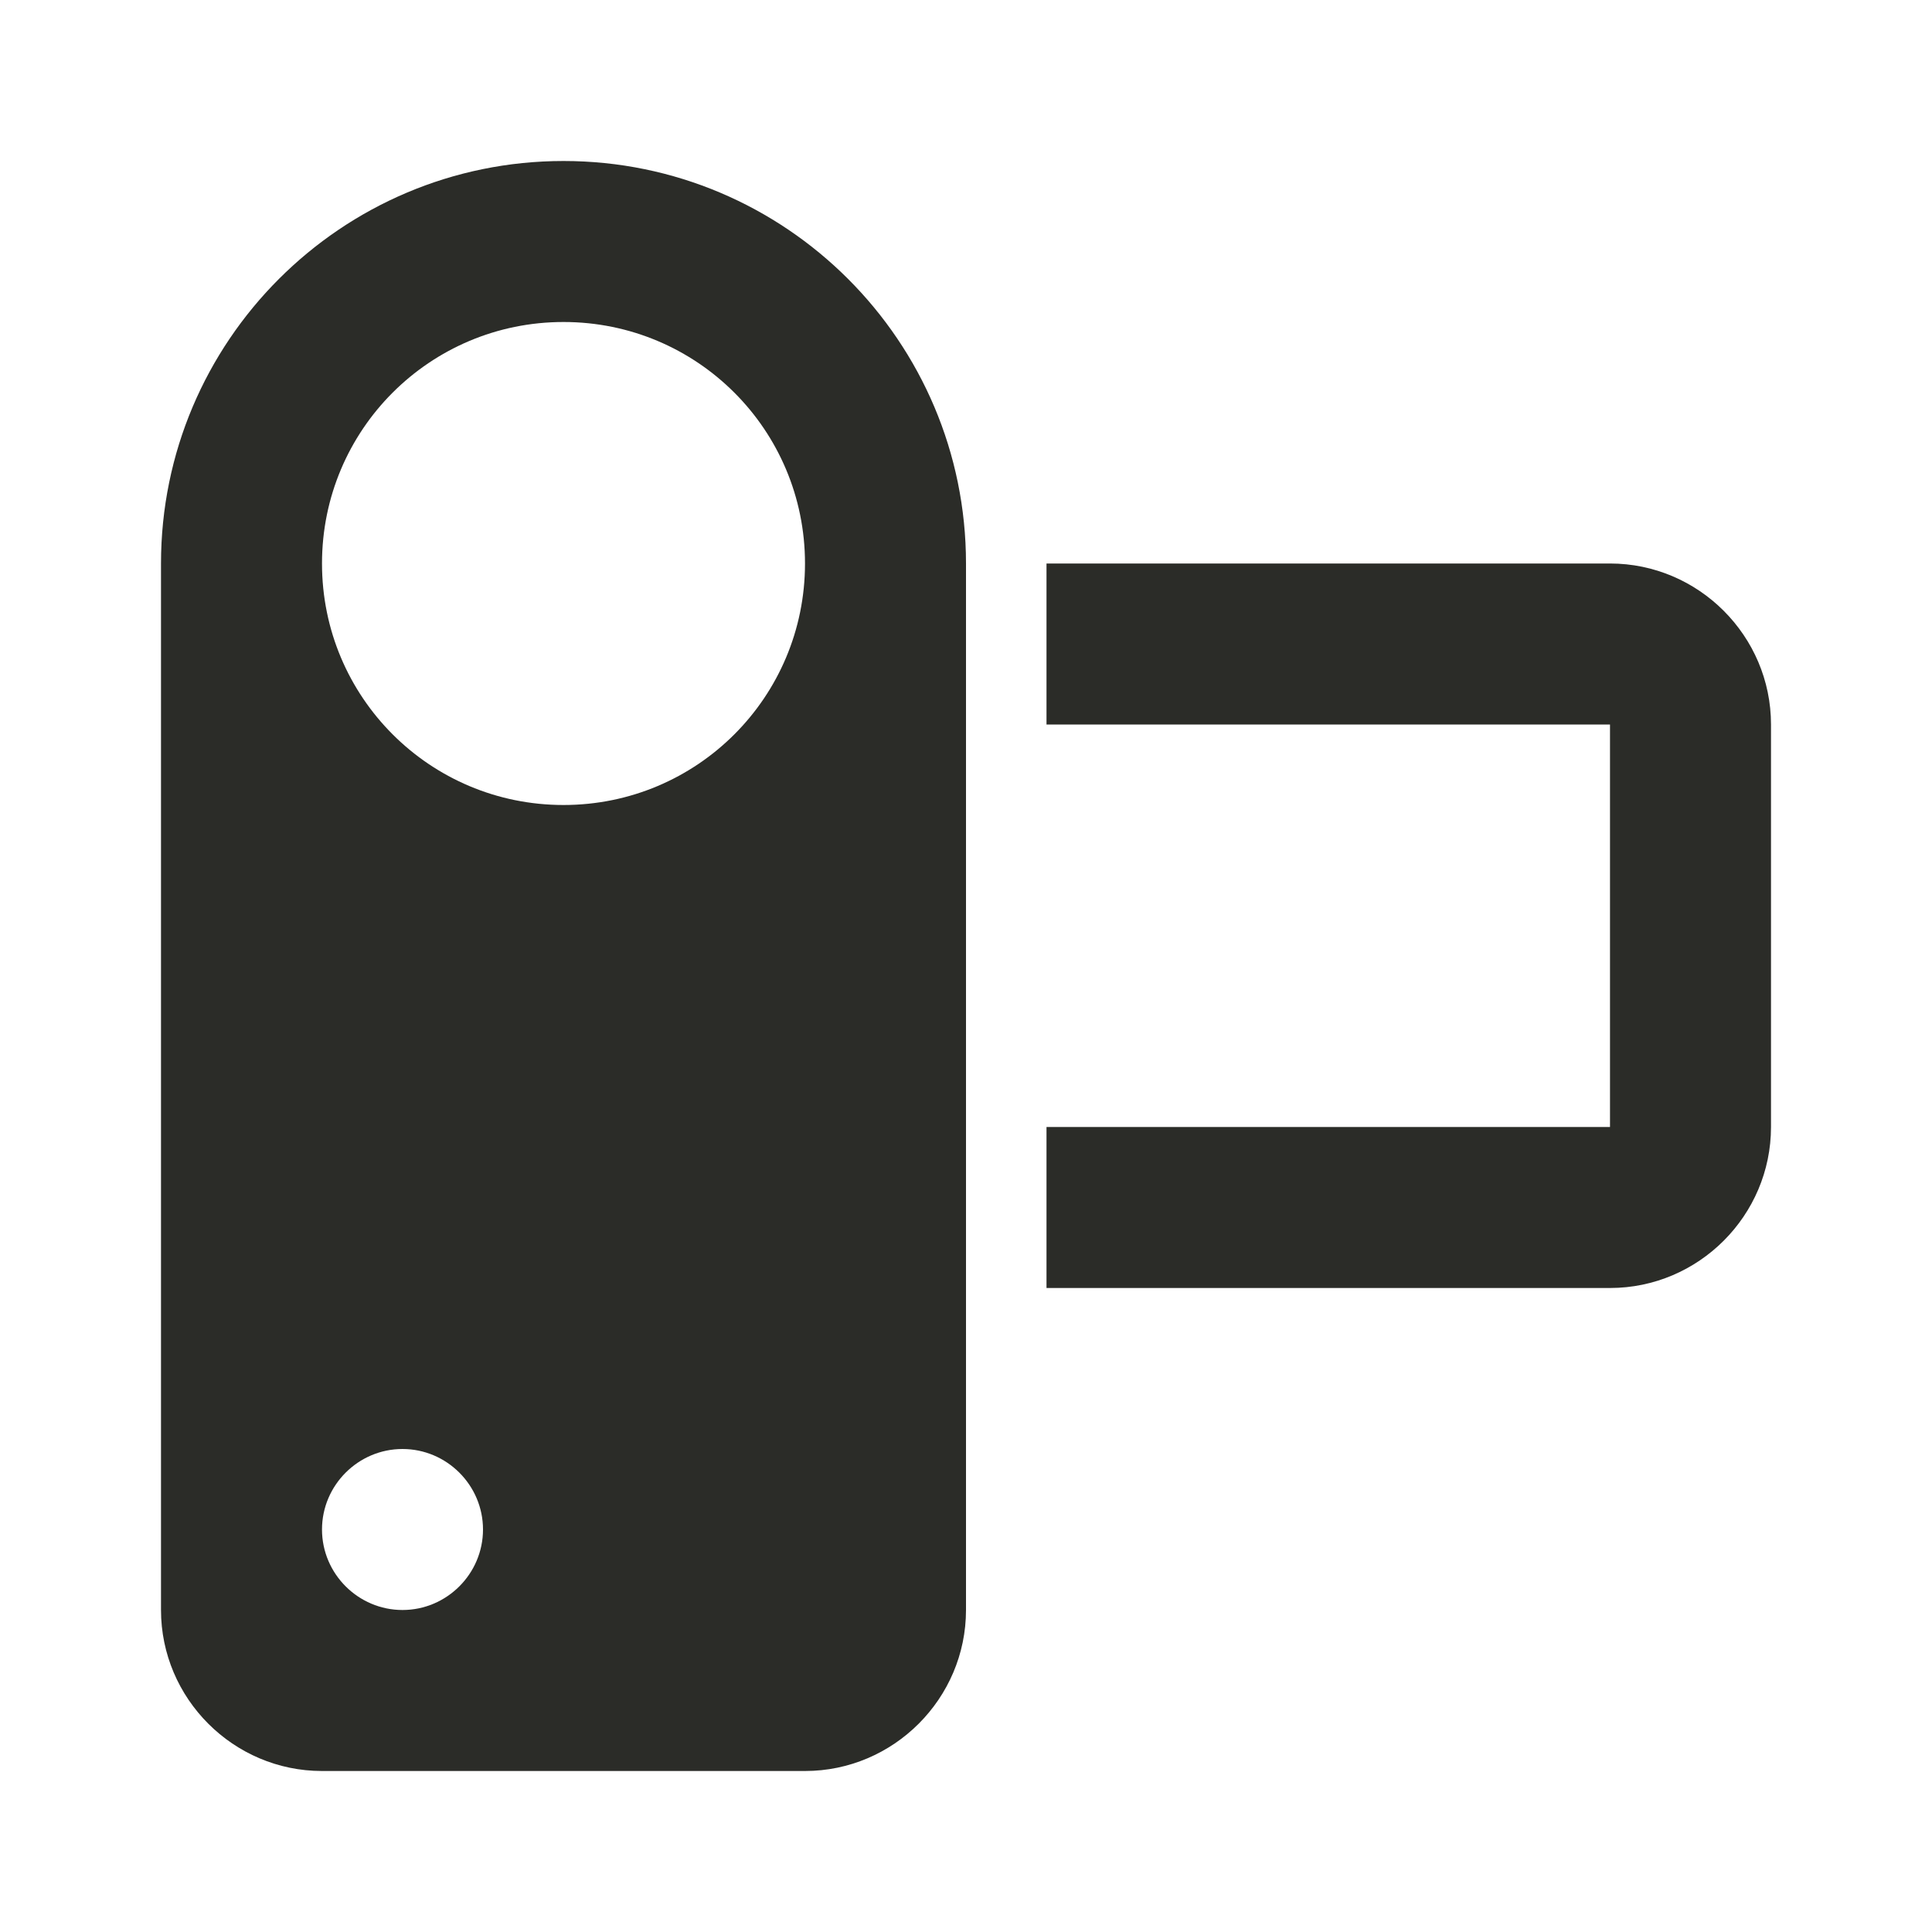 <svg width="24" height="24" viewBox="0 0 24 24" fill="none" xmlns="http://www.w3.org/2000/svg">
<path d="M7 2C4.24 2 2 4.24 2 7V20C2 21.1 2.9 22 4 22H10C11.1 22 12 21.1 12 20V7C12 4.24 9.76 2 7 2ZM5 20C4.45 20 4 19.55 4 19C4 18.45 4.45 18 5 18C5.55 18 6 18.45 6 19C6 19.55 5.55 20 5 20ZM7 10C5.34 10 4 8.66 4 7C4 5.34 5.34 4 7 4C8.66 4 10 5.34 10 7C10 8.66 8.66 10 7 10ZM22 9V14C22 15.1 21.1 16 20 16H13V14H20V9H13V7H20C21.1 7 22 7.9 22 9Z" fill="#2B2C28"/>
</svg>
